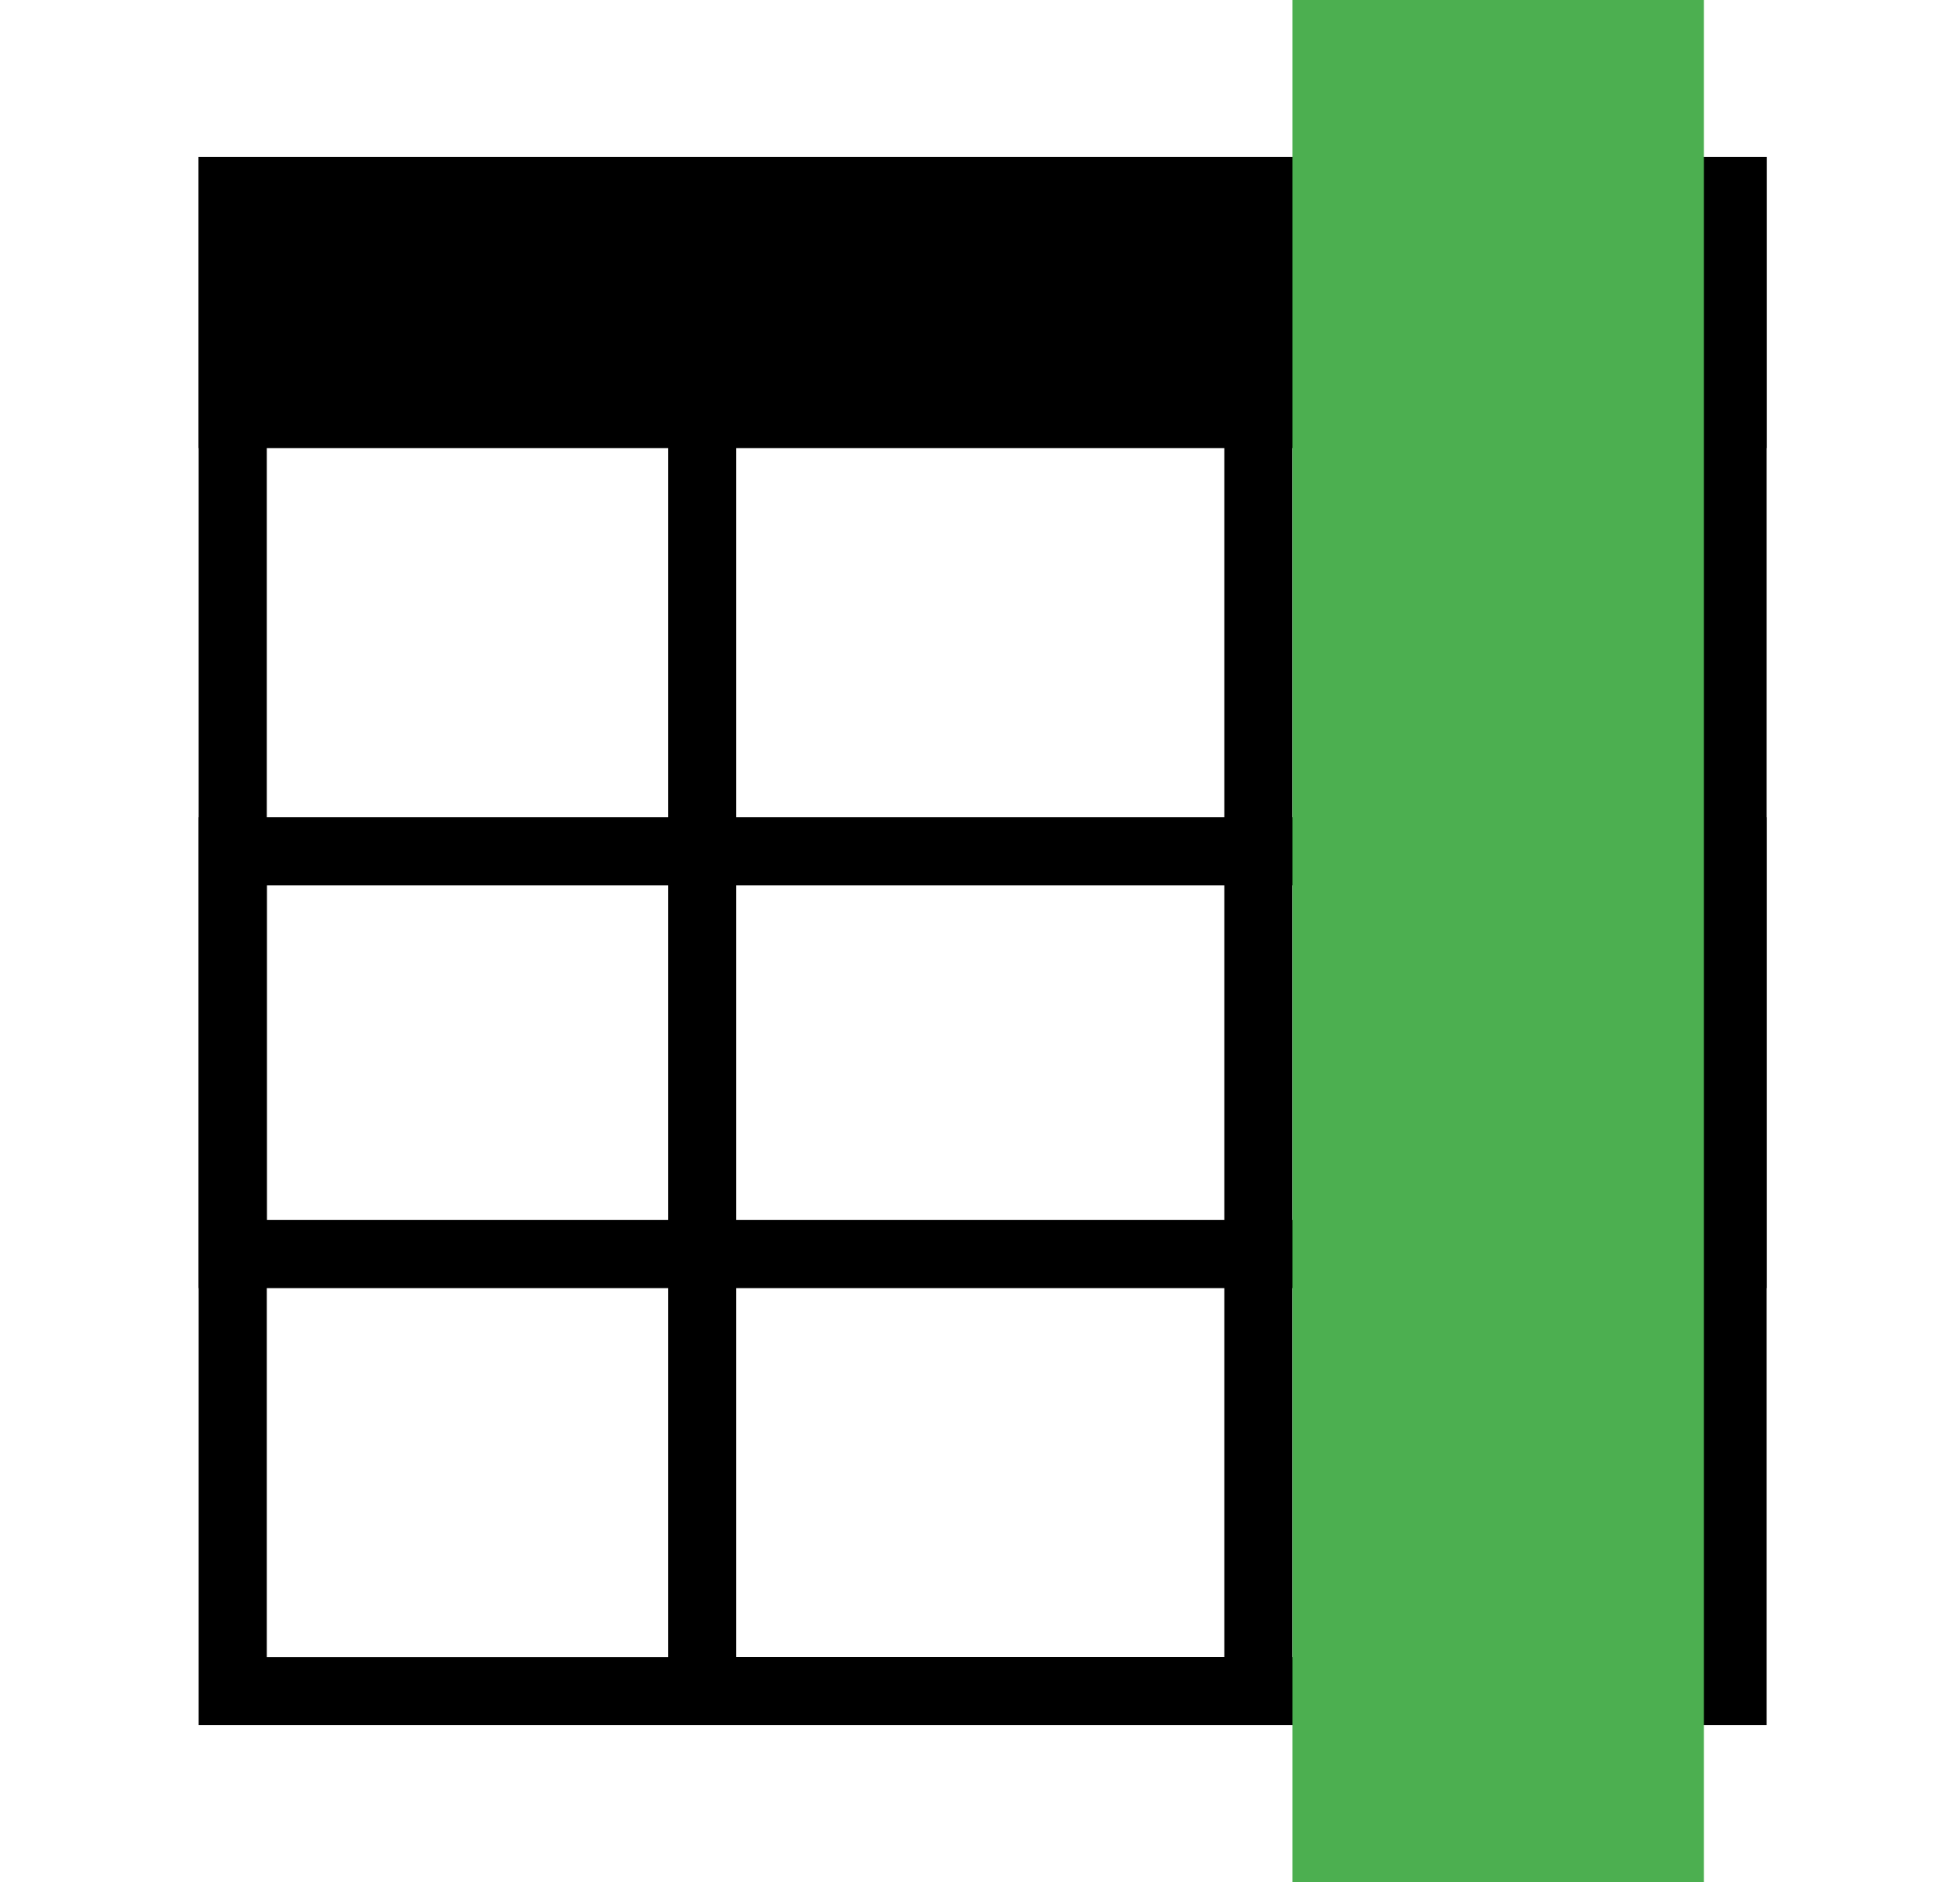 <svg viewBox="0 0 25 24" xmlns="http://www.w3.org/2000/svg" fill-rule="evenodd" clip-rule="evenodd" stroke-linejoin="round" stroke-miterlimit="1.414"><path fill="none" d="M.534 0h24v24h-24z"/><clipPath id="a"><path d="M.534 0h24v24h-24z"/></clipPath><g clip-path="url(#a)"><path d="M2.534 2h20v3.714h-20z"/><path d="M22.534 22h-20V2h20v20zm-19.131-.869h18.262V2.869H3.403v18.262z"/><path d="M16.485 22H8.522V3.314h7.963V22zM9.391 4.183v16.948h6.225V4.183H9.391z"/><path d="M22.534 16.427h-20v-6.005h20v6.005zM3.403 11.291v4.267h18.262v-4.267H3.403z"/><path d="M16.485 0v24h5.248V0h-5.248z" fill="#4caf50"/></g></svg>